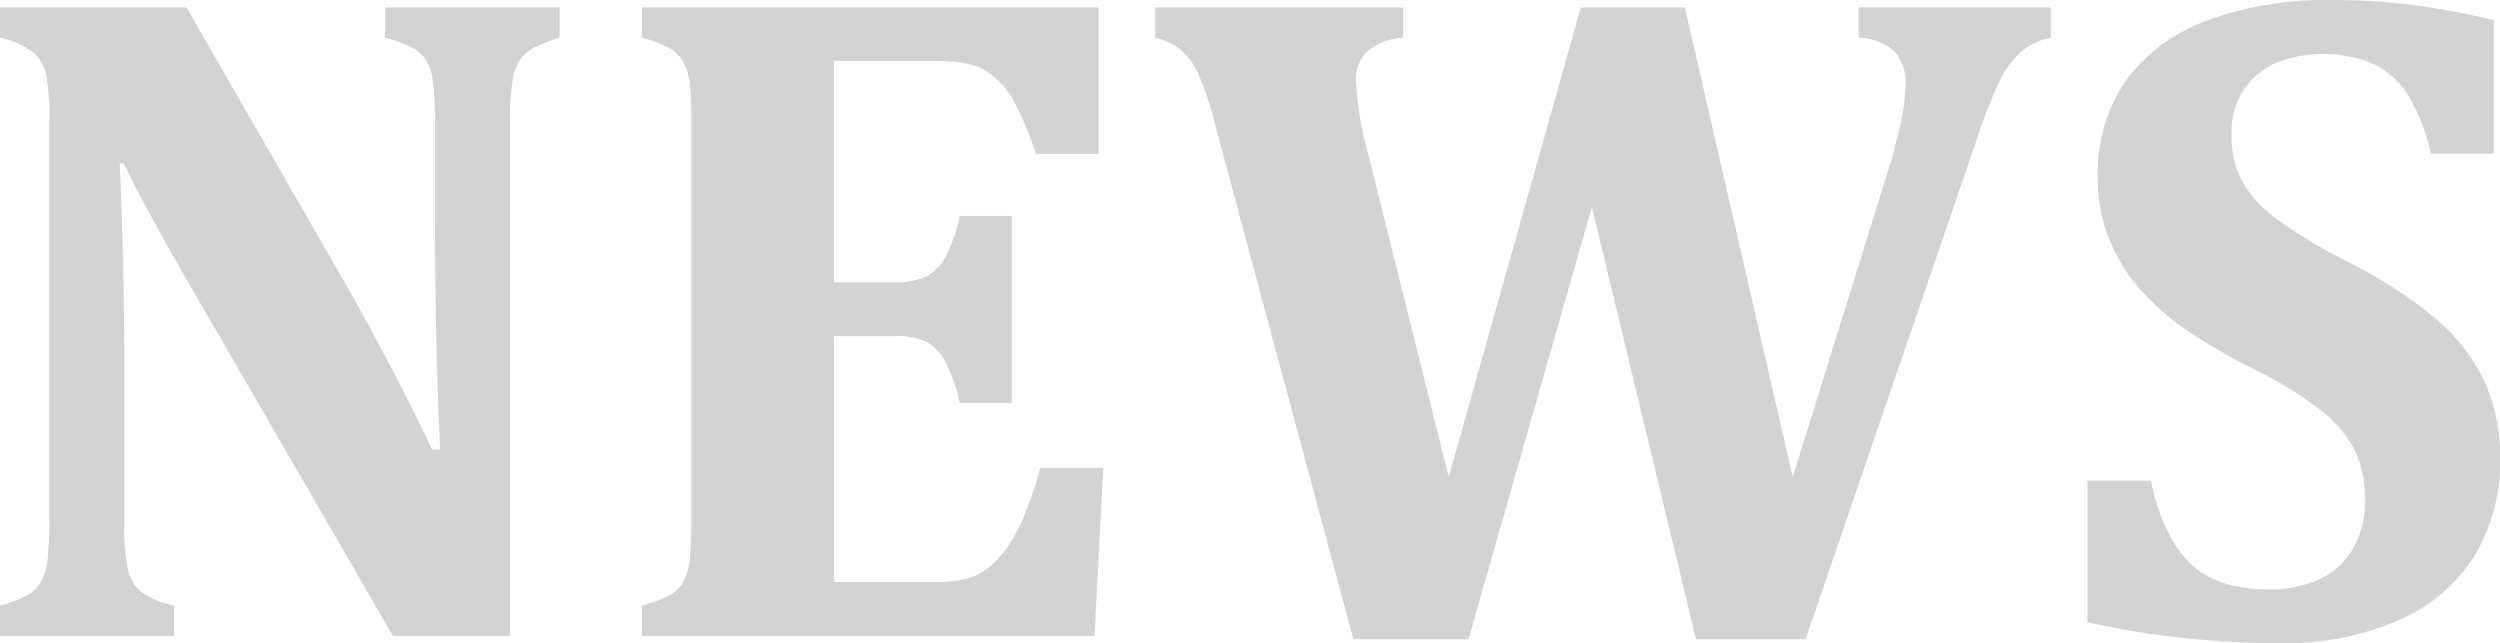<svg xmlns="http://www.w3.org/2000/svg" viewBox="0 0 318.11 81.86"><defs><style>.a{fill:#d3d3d4;}</style></defs><title>text_news</title><path class="a" d="M71.19.94V4.8a22.38,22.38,0,0,0-3.31,1.29A5.28,5.28,0,0,0,66.24,7.5a6.6,6.6,0,0,0-1,2.67,31.35,31.35,0,0,0-.35,5.47V80.92H50L23.61,35.33q-5.33-9.25-7.85-14.53h-.53q.58,12.6.59,26.6V66.27a29.27,29.27,0,0,0,.44,6.15,5.42,5.42,0,0,0,1.58,2.79,11,11,0,0,0,4.31,1.84v3.87H0V77.05a15.51,15.51,0,0,0,3.43-1.29,4.5,4.5,0,0,0,1.87-1.9,8.27,8.27,0,0,0,.79-3c.12-1.21.18-2.73.18-4.57V15.59a32.35,32.35,0,0,0-.38-6.07A5.35,5.35,0,0,0,4.31,6.74,10.54,10.54,0,0,0,0,4.8V.94H23.73L44.47,37q1.94,3.41,5,9.2t5.51,11H56q-.65-14-.65-30.59V15.64a37.06,37.06,0,0,0-.29-5.5,6.46,6.46,0,0,0-.91-2.58,5,5,0,0,0-1.64-1.47A17.43,17.43,0,0,0,49,4.8V.94Z"/><path class="a" d="M139.8.94V19.57h-8A36.36,36.36,0,0,0,128.5,12a10.57,10.57,0,0,0-3.23-3.1q-1.87-1.15-6.38-1.15H106.11V35.92h7.74a9.29,9.29,0,0,0,4-.73,5.77,5.77,0,0,0,2.43-2.44,21.65,21.65,0,0,0,1.85-5.27h6.62V51.27h-6.62a21.29,21.29,0,0,0-1.82-5.19A6.18,6.18,0,0,0,118,43.54a8.76,8.76,0,0,0-4.13-.77h-7.74V74.06h12.72a19.85,19.85,0,0,0,3.46-.26,8,8,0,0,0,2.51-.91,8.82,8.82,0,0,0,2.14-1.76,15.16,15.16,0,0,0,1.82-2.4,25.12,25.12,0,0,0,1.67-3.4,53.24,53.24,0,0,0,1.93-5.8h8l-1.11,21.39H81.68V77.05a16.75,16.75,0,0,0,3.43-1.26A4.33,4.33,0,0,0,87,73.92a8.33,8.33,0,0,0,.79-3c.12-1.23.18-2.78.18-4.66V15.7c0-1.83,0-3.38-.15-4.63A7.91,7.91,0,0,0,87,8a4.76,4.76,0,0,0-1.87-1.91A15.26,15.26,0,0,0,81.68,4.8V.94Z"/><path class="a" d="M240.47,21c.55-1.8,1-3.61,1.41-5.42a23.45,23.45,0,0,0,.58-4.66A6,6,0,0,0,241,6.47a7.16,7.16,0,0,0-4.49-1.67V.94h24.44V4.8a8.46,8.46,0,0,0-3.63,1.67,11.24,11.24,0,0,0-2.64,3.37,53.89,53.89,0,0,0-2.93,7.27l-22,64.22H215.8l-13.24-55-15.7,55H172.21L154.57,15.7A36.23,36.23,0,0,0,152.29,9a8.57,8.57,0,0,0-2.23-2.81A8.68,8.68,0,0,0,147,4.8V.94h31.53V4.8A8,8,0,0,0,174,6.5a4.94,4.94,0,0,0-1.46,3.81A43.52,43.52,0,0,0,174.2,20L184.34,60.7,201.15.94h13.24L228.11,60.7Z"/><path class="a" d="M273.69,61.17q1.47,7,4.89,10.4T288.63,75a15.7,15.7,0,0,0,6.21-1.17,9.66,9.66,0,0,0,4.43-3.78,11.93,11.93,0,0,0,1.67-6.53,13.74,13.74,0,0,0-1.35-6.3,15.7,15.7,0,0,0-4.34-5.07,48.36,48.36,0,0,0-8.32-5.1,75.3,75.3,0,0,1-8.26-4.75,31.76,31.76,0,0,1-6.3-5.42,22.77,22.77,0,0,1-4-6.47,20.69,20.69,0,0,1-1.44-7.91,20.67,20.67,0,0,1,3.58-12.25,22,22,0,0,1,10.34-7.64A43.39,43.39,0,0,1,296.48,0a86,86,0,0,1,10,.56,101,101,0,0,1,10.84,2v17h-8a24.55,24.55,0,0,0-2.84-7.35,10.87,10.87,0,0,0-4.31-4A16.51,16.51,0,0,0,289.63,8a9.41,9.41,0,0,0-4.16,3.48,9.94,9.94,0,0,0-1.52,5.6A12.4,12.4,0,0,0,285.26,23a15.51,15.51,0,0,0,4.43,4.86,62.38,62.38,0,0,0,9,5.42,58.66,58.66,0,0,1,11.34,7.35,23.74,23.74,0,0,1,6.09,7.86,23.28,23.28,0,0,1,2,9.87,23.06,23.06,0,0,1-3.34,12.51A21.41,21.41,0,0,1,305,79a35.94,35.94,0,0,1-14.77,2.85,120.32,120.32,0,0,1-12.45-.68,103.74,103.74,0,0,1-12.16-2v-18Z"/></svg>